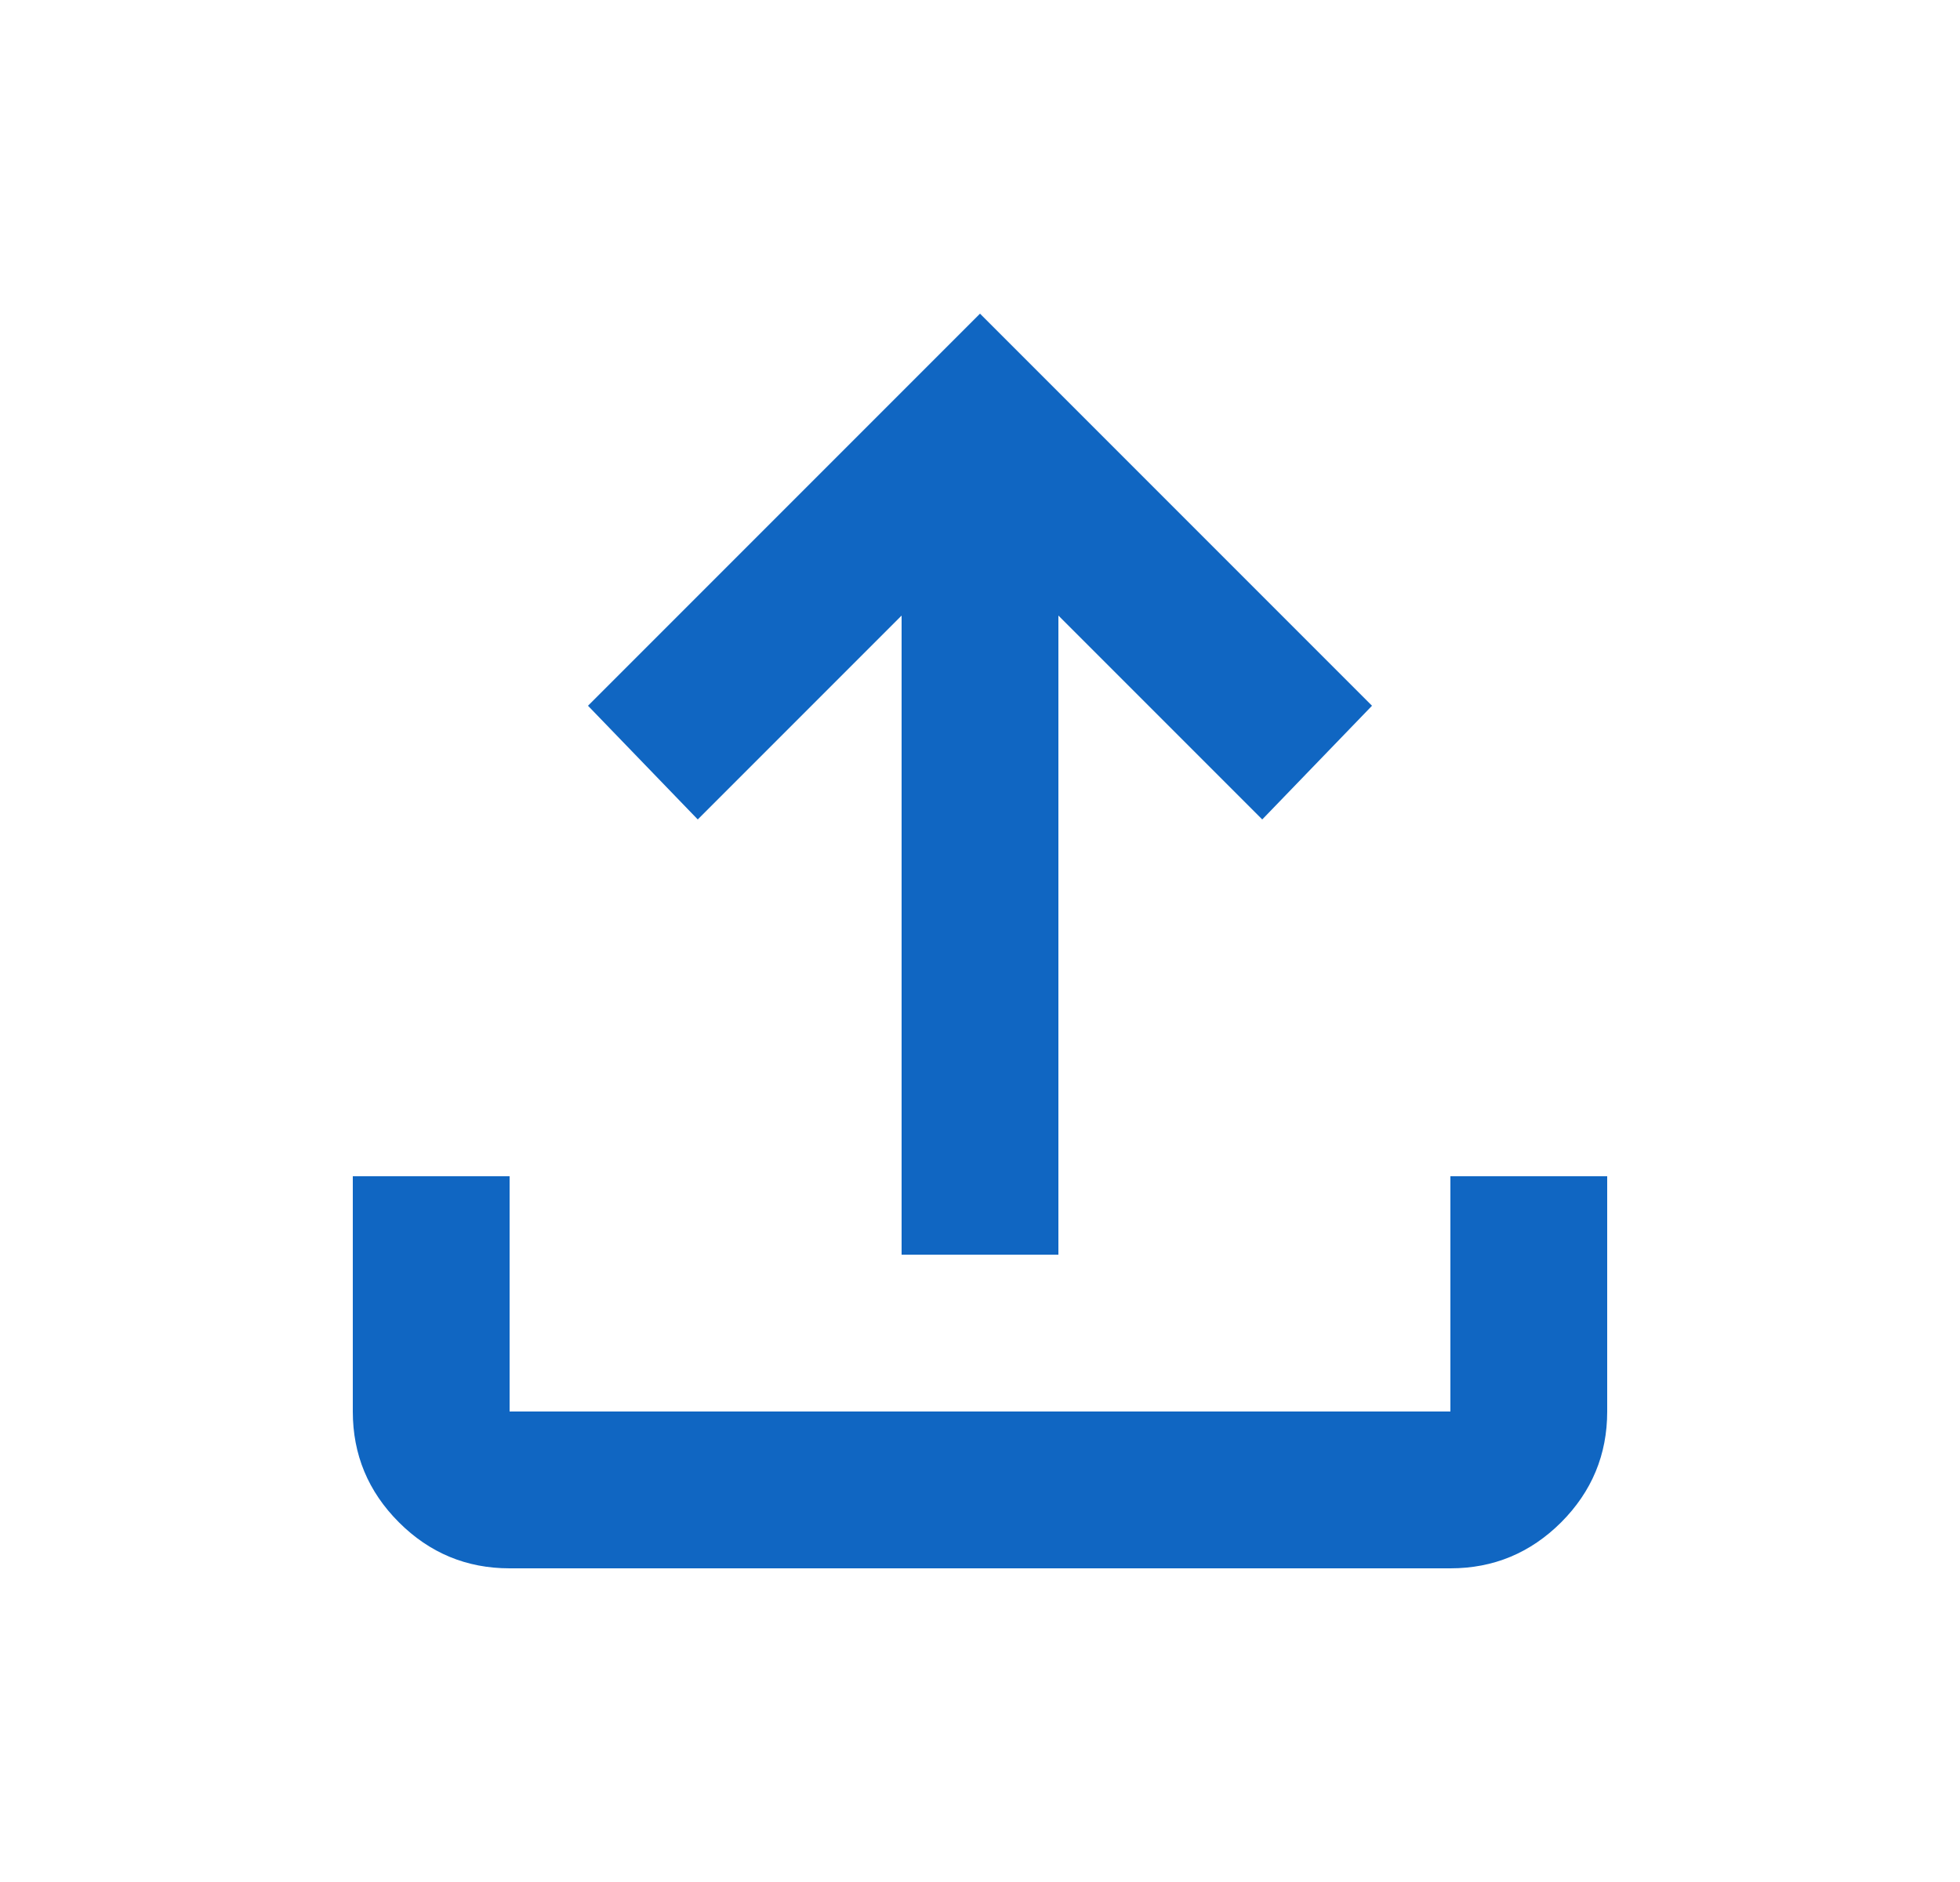<svg width="25" height="24" viewBox="0 0 25 24" fill="none" xmlns="http://www.w3.org/2000/svg">
<mask id="mask0_5921_19937" style="mask-type:alpha" maskUnits="userSpaceOnUse" x="0" y="0" width="25" height="24">
<rect x="0.5" width="24" height="24" fill="#D9D9D9"/>
</mask>
<g mask="url(#mask0_5921_19937)">
<path d="M11.5 16V7.85L8.9 10.45L7.5 9L12.5 4L17.5 9L16.1 10.45L13.5 7.85V16H11.5ZM6.5 20C5.95 20 5.479 19.804 5.088 19.413C4.696 19.021 4.5 18.55 4.5 18V15H6.5V18H18.5V15H20.5V18C20.5 18.55 20.304 19.021 19.913 19.413C19.521 19.804 19.05 20 18.5 20H6.5Z" fill="#1066C2"/>
</g>
</svg>
